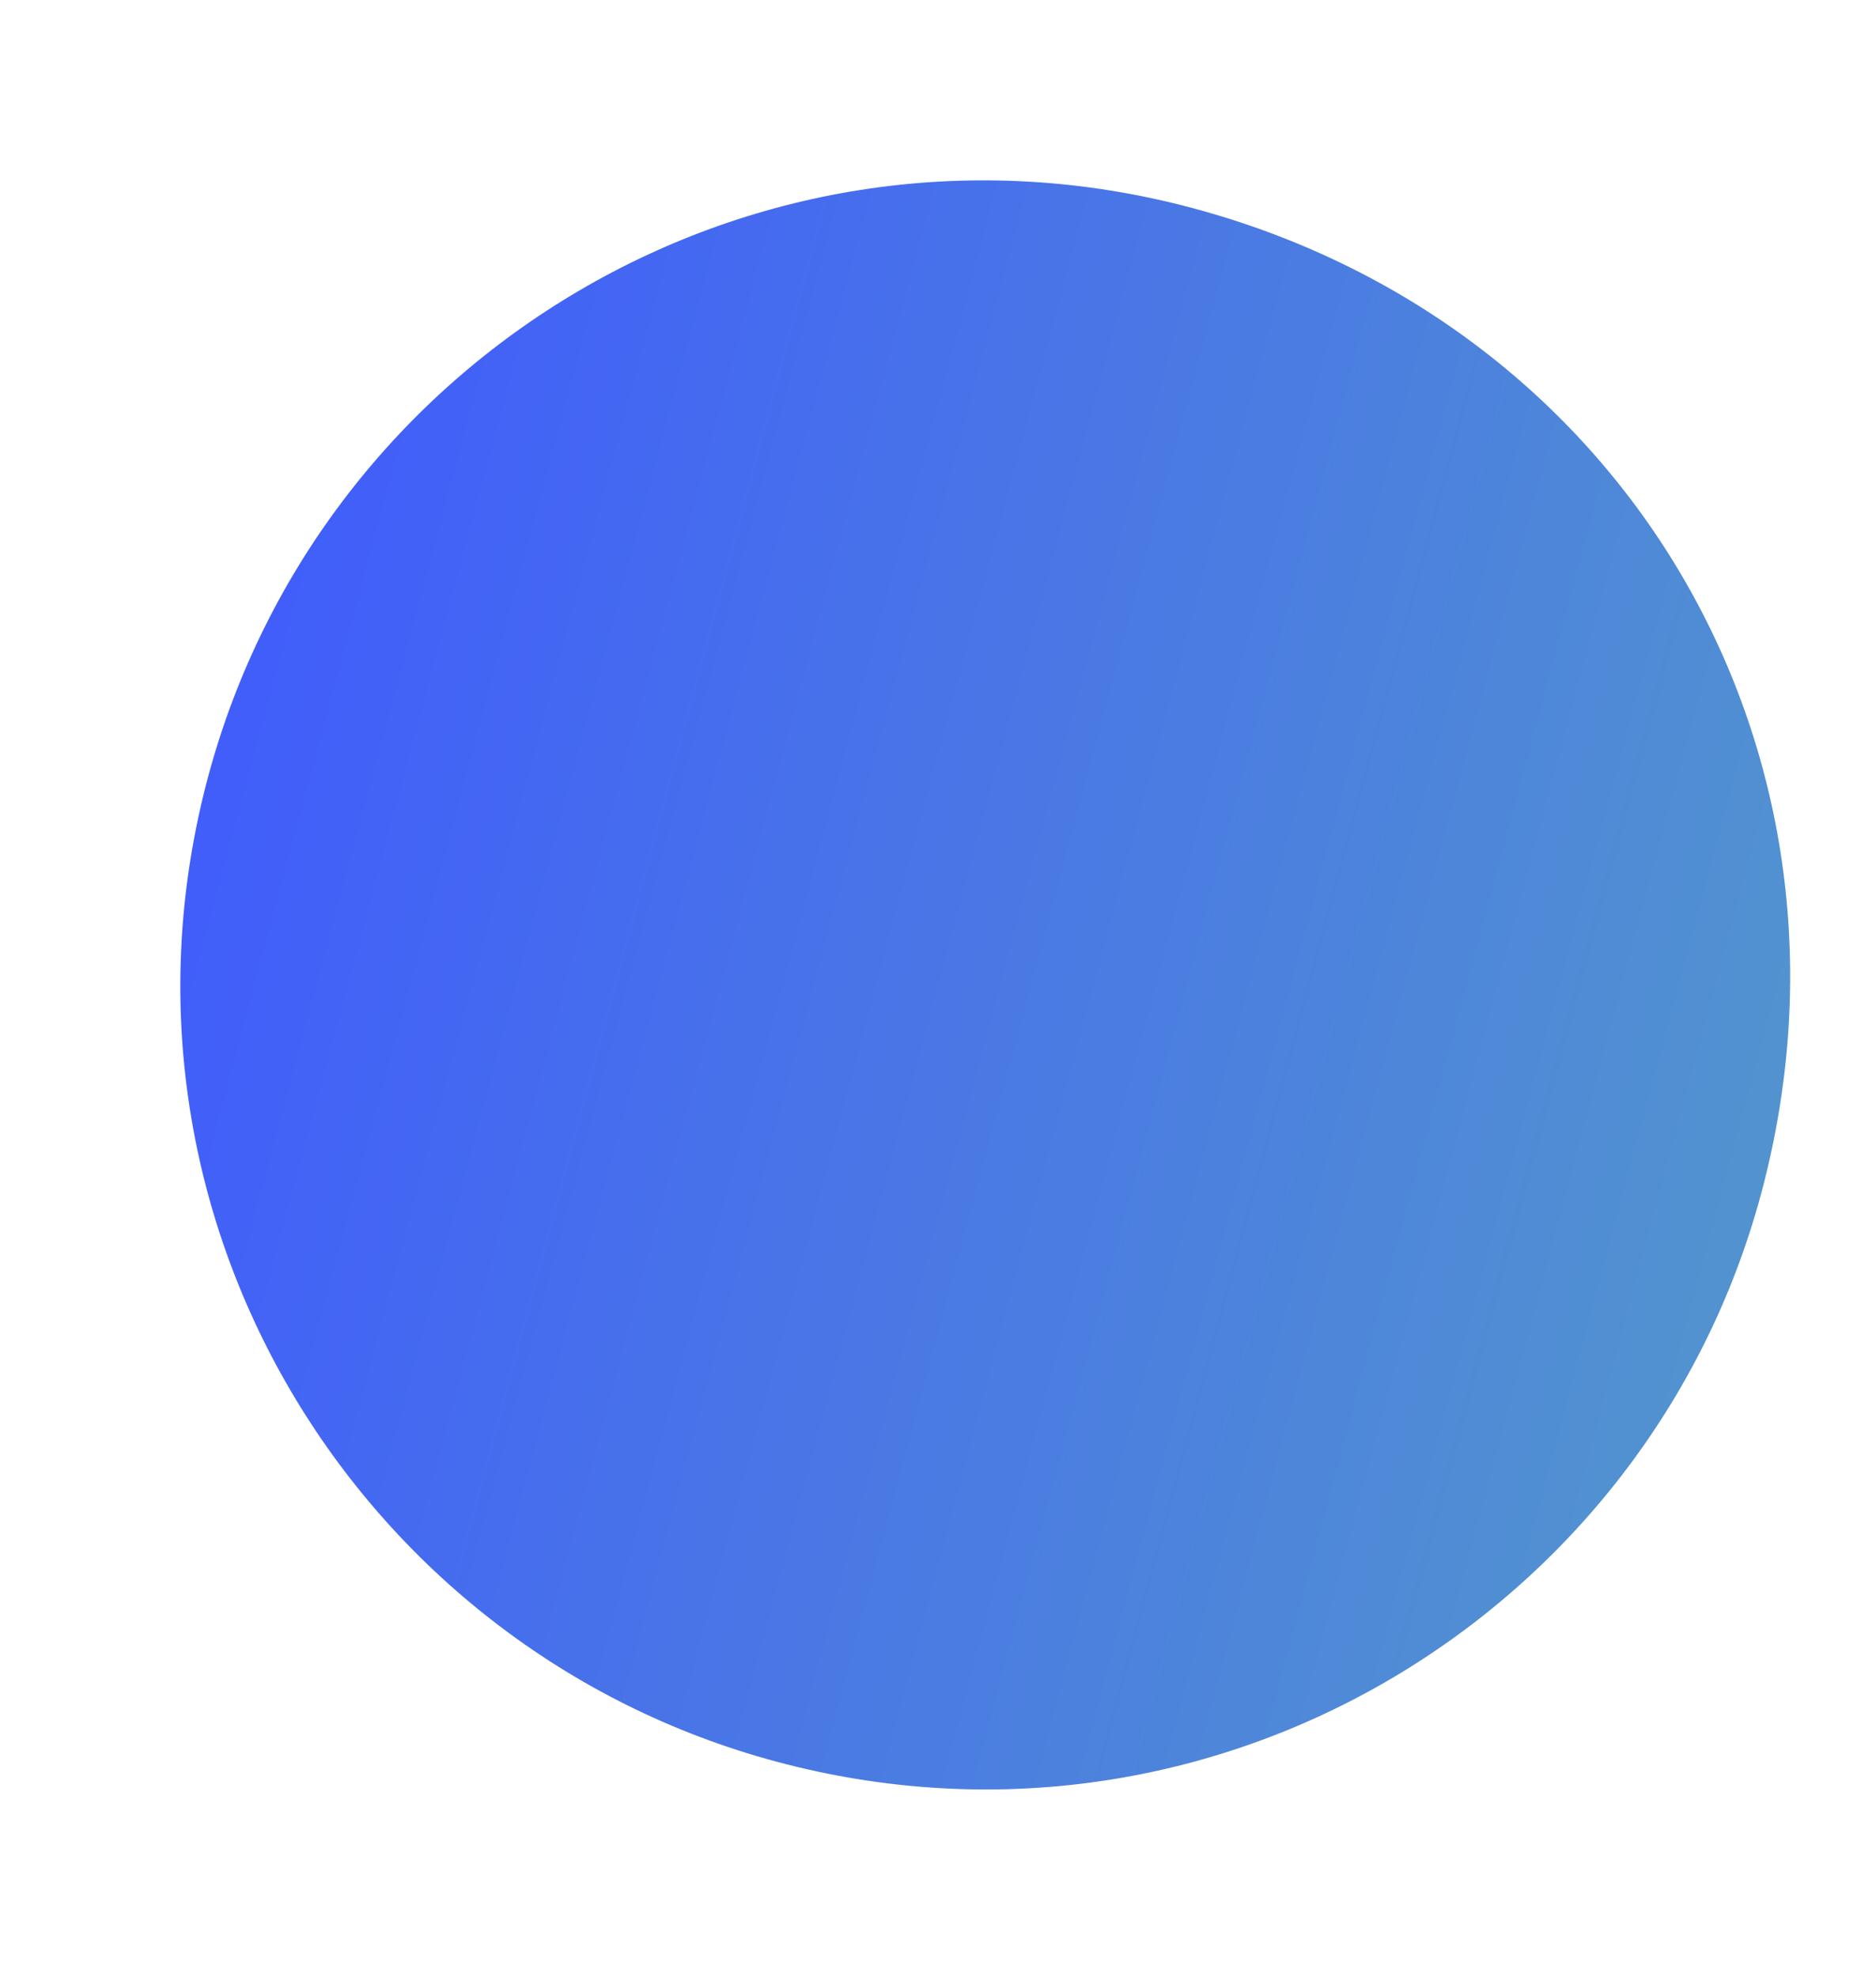 <?xml version="1.0" encoding="UTF-8"?> <svg xmlns="http://www.w3.org/2000/svg" width="56" height="59" viewBox="0 0 56 59" fill="none"> <path d="M52.576 35.606C49.212 48.163 36.222 56.07 23.182 52.576C10.625 49.212 2.718 36.222 6.212 23.182C9.576 10.625 22.566 2.718 35.606 6.212C48.645 9.706 56.07 22.566 52.576 35.606Z" fill="url(#paint0_linear)"></path> <defs> <linearGradient id="paint0_linear" x1="6.564" y1="23.115" x2="52.804" y2="35.505" gradientUnits="userSpaceOnUse"> <stop offset="0.008" stop-color="#415EFA"></stop> <stop offset="1" stop-color="#5293CF"></stop> </linearGradient> </defs> </svg> 